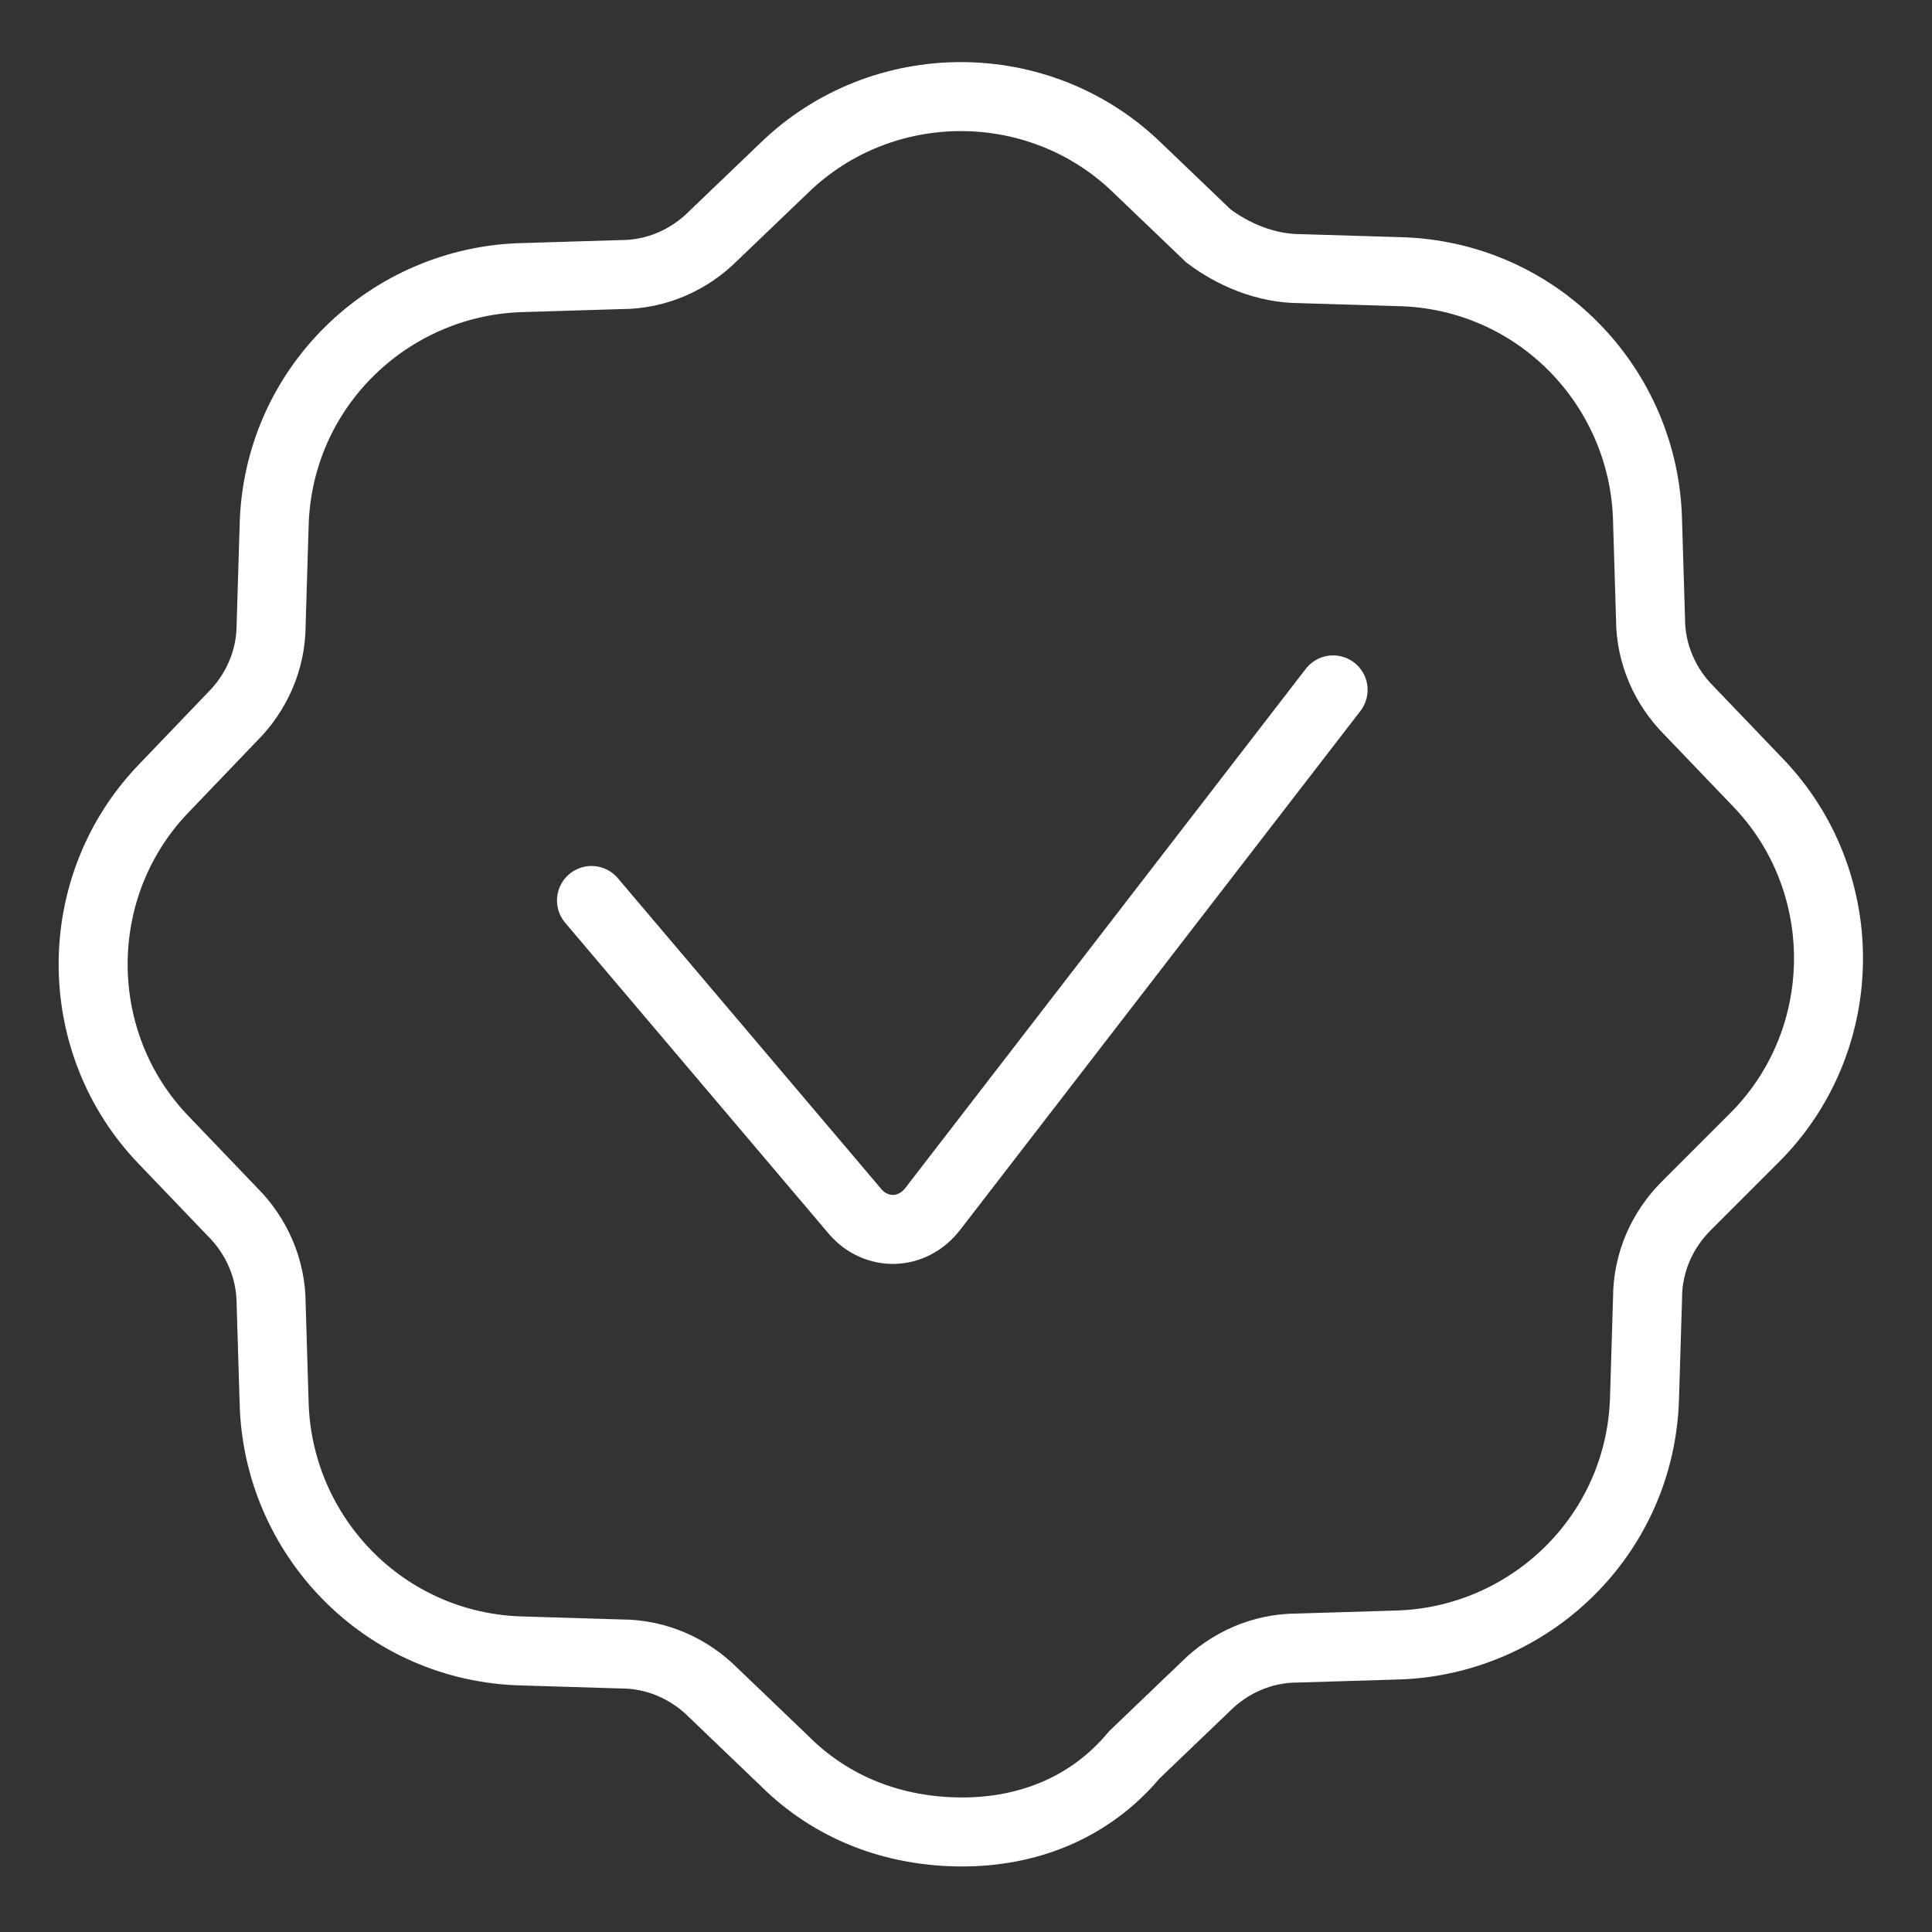 <svg width="56" height="56" viewBox="0 0 56 56" fill="none" xmlns="http://www.w3.org/2000/svg">
<rect x="0" y="0" width="56" height="56" fill="#333333" stroke="none"/>
<path d="M27.893 53.1C25.916 53.1 24.11 52.412 22.734 51.036L20.671 49.059C19.983 48.371 19.037 47.941 18.005 47.941L15.168 47.855C11.127 47.769 8.031 44.502 7.945 40.632L7.859 37.795C7.859 36.763 7.429 35.817 6.741 35.13L4.764 33.066C2.012 30.229 2.012 25.671 4.764 22.834L6.741 20.77C7.429 20.082 7.859 19.137 7.859 18.105L7.945 15.268C8.031 11.226 11.299 8.131 15.168 8.045L18.005 7.959C19.037 7.959 19.983 7.529 20.671 6.841L22.734 4.864C25.572 2.112 30.129 2.112 32.966 4.864L35.03 6.841C35.718 7.357 36.663 7.787 37.695 7.787L40.532 7.873C44.574 7.959 47.669 11.226 47.755 15.096L47.841 17.933C47.841 18.965 48.271 19.911 48.959 20.598L50.936 22.662C53.688 25.499 53.688 30.056 50.936 32.894L48.873 34.958C48.185 35.645 47.755 36.591 47.755 37.623L47.669 40.46C47.583 44.502 44.316 47.597 40.447 47.683L37.609 47.769C36.577 47.769 35.632 48.199 34.944 48.887L32.88 50.864C31.59 52.412 29.785 53.1 27.893 53.1Z" stroke="white" stroke-width="2" stroke-miterlimit="10"/>
<path d="M17.145 26.101L24.798 35.13C25.4 35.817 26.432 35.817 27.034 35.044L38.641 19.997" stroke="white" stroke-width="2" stroke-miterlimit="10" stroke-linecap="round"/>
</svg>
